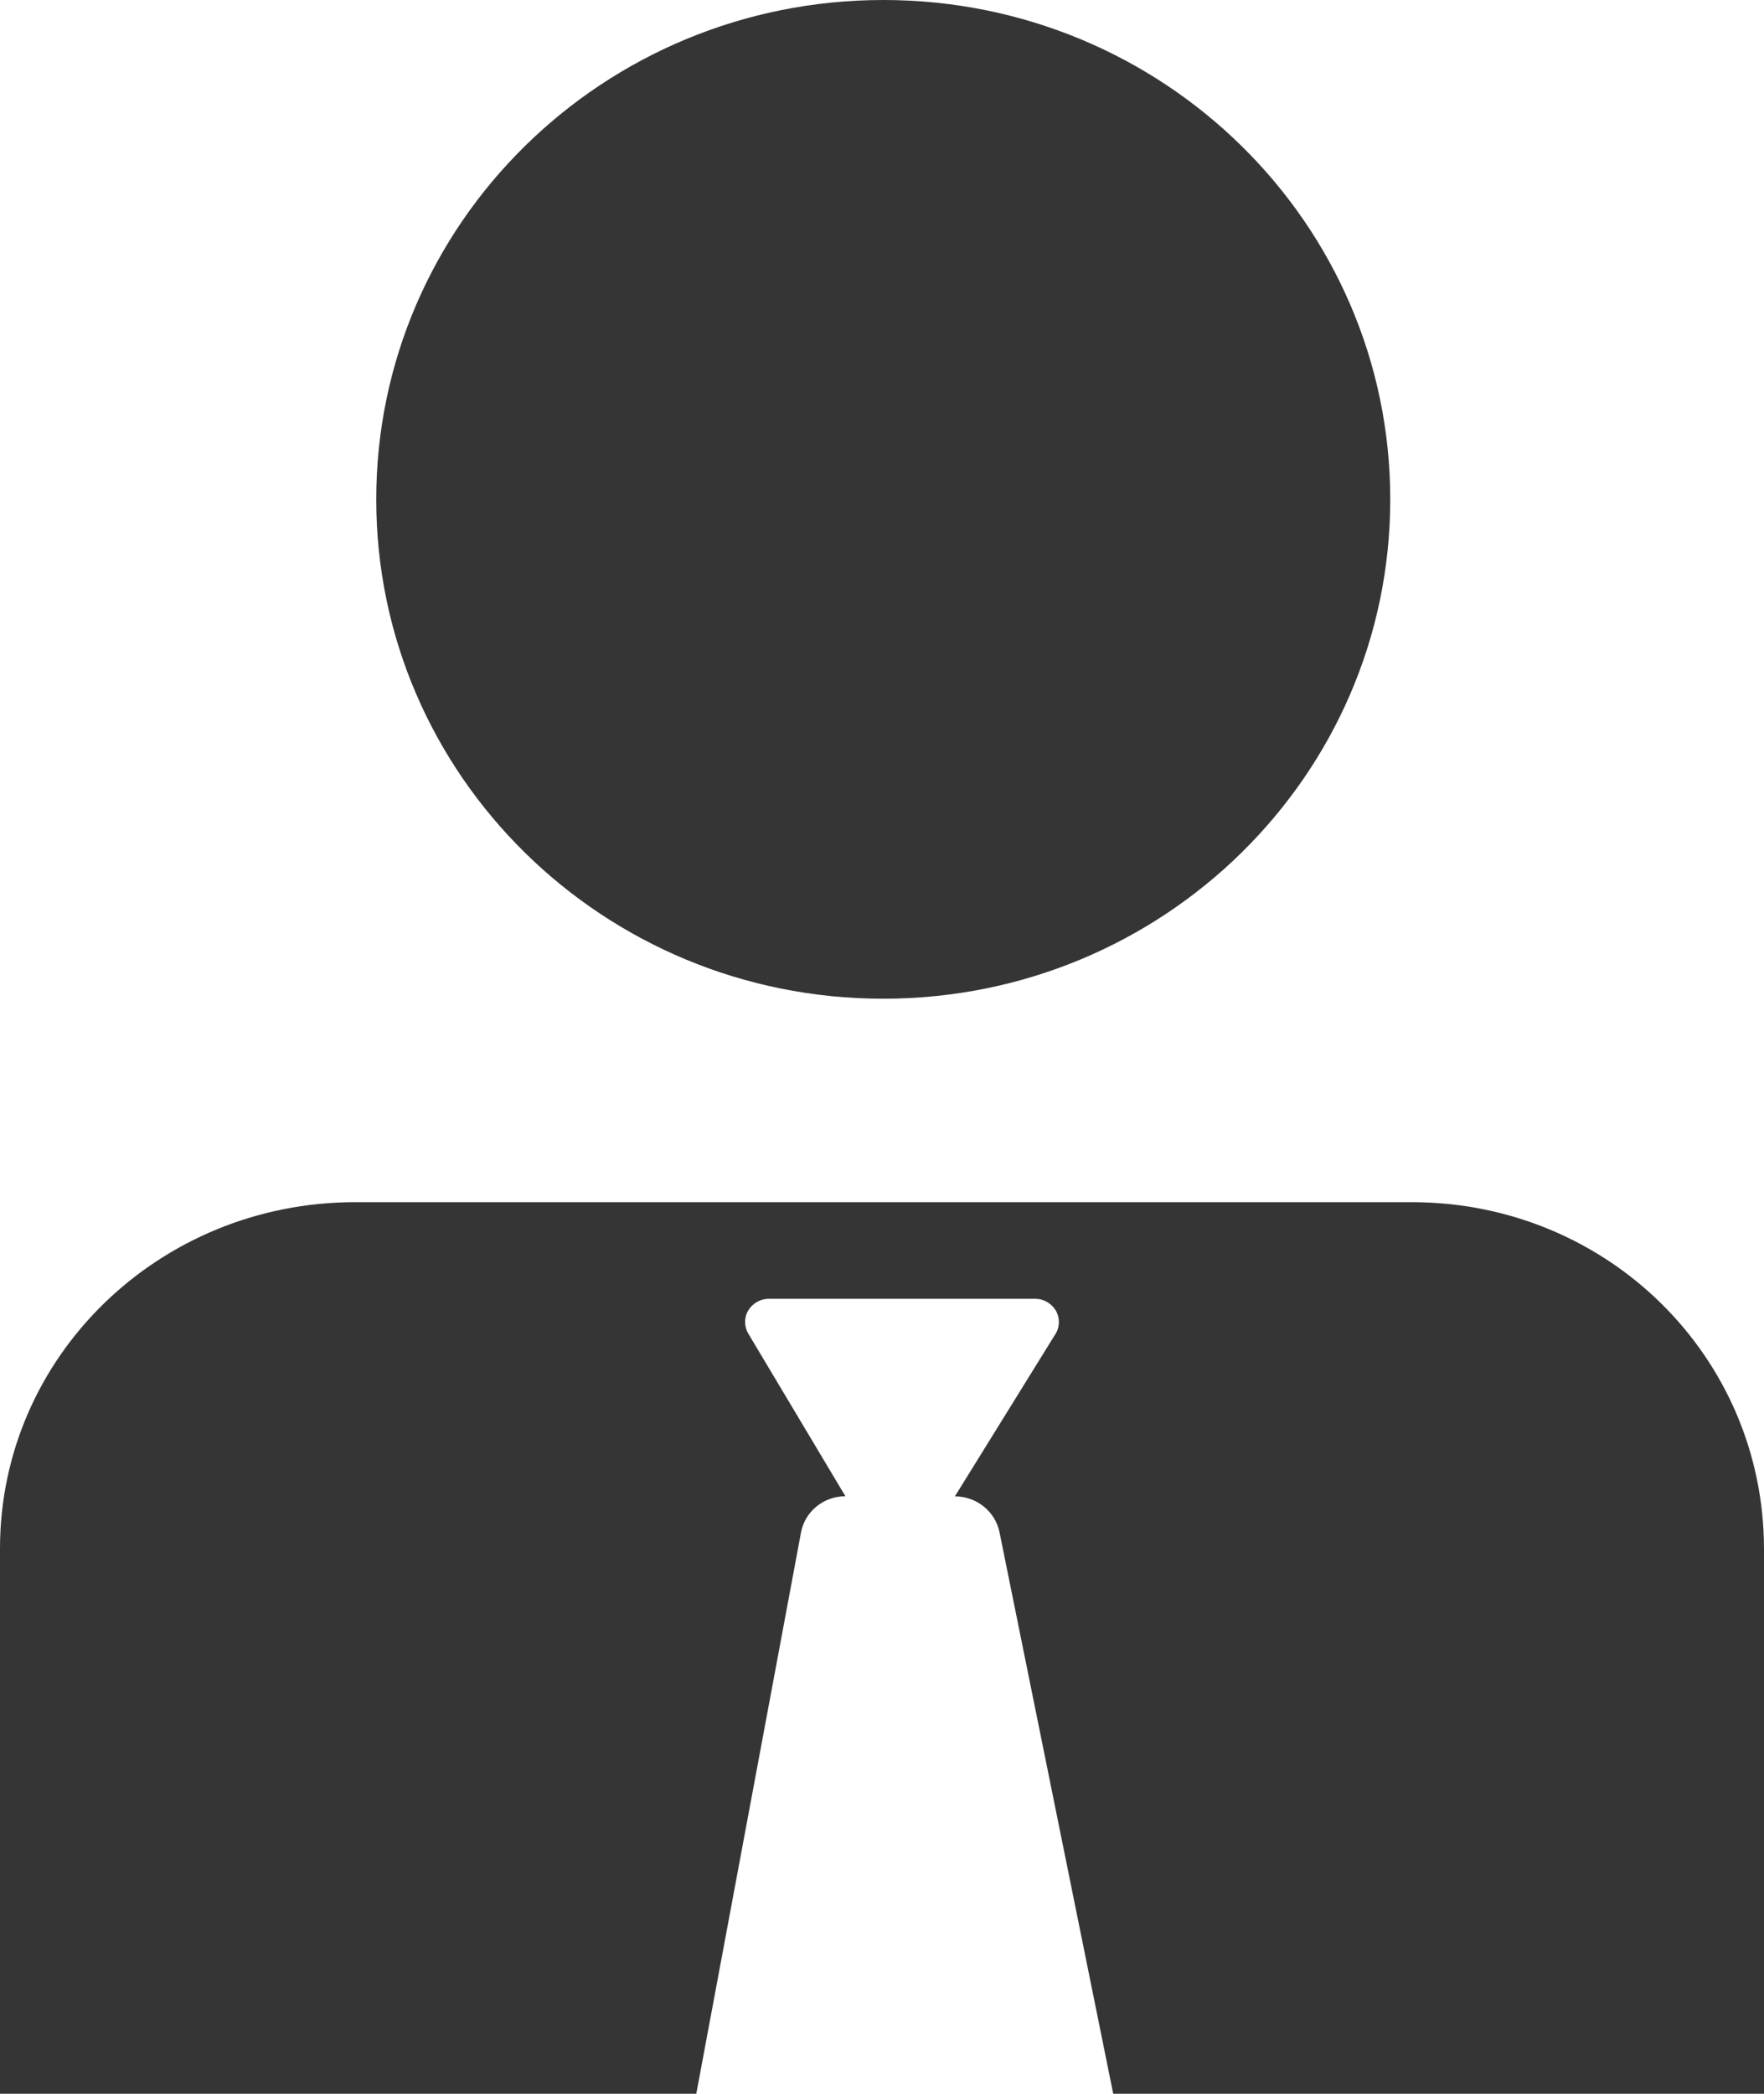 <?xml version="1.0" encoding="utf-8"?>
<!-- Generator: Adobe Illustrator 16.0.0, SVG Export Plug-In . SVG Version: 6.00 Build 0)  -->
<!DOCTYPE svg PUBLIC "-//W3C//DTD SVG 1.1//EN" "http://www.w3.org/Graphics/SVG/1.1/DTD/svg11.dtd">
<svg version="1.1" id="Layer_1" xmlns="http://www.w3.org/2000/svg" xmlns:xlink="http://www.w3.org/1999/xlink" x="0px" y="0px"
	 width="12.054px" height="14.304px" viewBox="0 0 12.054 14.304" enable-background="new 0 0 12.054 14.304" xml:space="preserve">
<g>
	<path fill="#353535" d="M9.647,8.213H2.426C1.09,8.213,0,9.265,0,10.58v3.724h4.758l0.715-3.832c0.026-0.145,0.154-0.25,0.304-0.25
		l-0.663-1.11c-0.029-0.049-0.031-0.11-0.001-0.159c0.029-0.049,0.083-0.08,0.14-0.08h1.821c0.058,0,0.111,0.031,0.142,0.082
		c0.027,0.05,0.027,0.111-0.004,0.159l-0.687,1.109h0.002c0.146,0,0.274,0.103,0.303,0.245l0.777,3.836h4.447v-3.723
		C12.052,9.265,10.981,8.213,9.647,8.213z"/>
	<path fill="#353535" d="M6.036,0C7.95,0,9.5,1.527,9.5,3.412c0,1.883-1.551,3.411-3.465,3.411c-1.914,0-3.464-1.528-3.464-3.411
		C2.571,1.527,4.122,0,6.036,0z"/>
</g>
</svg>
